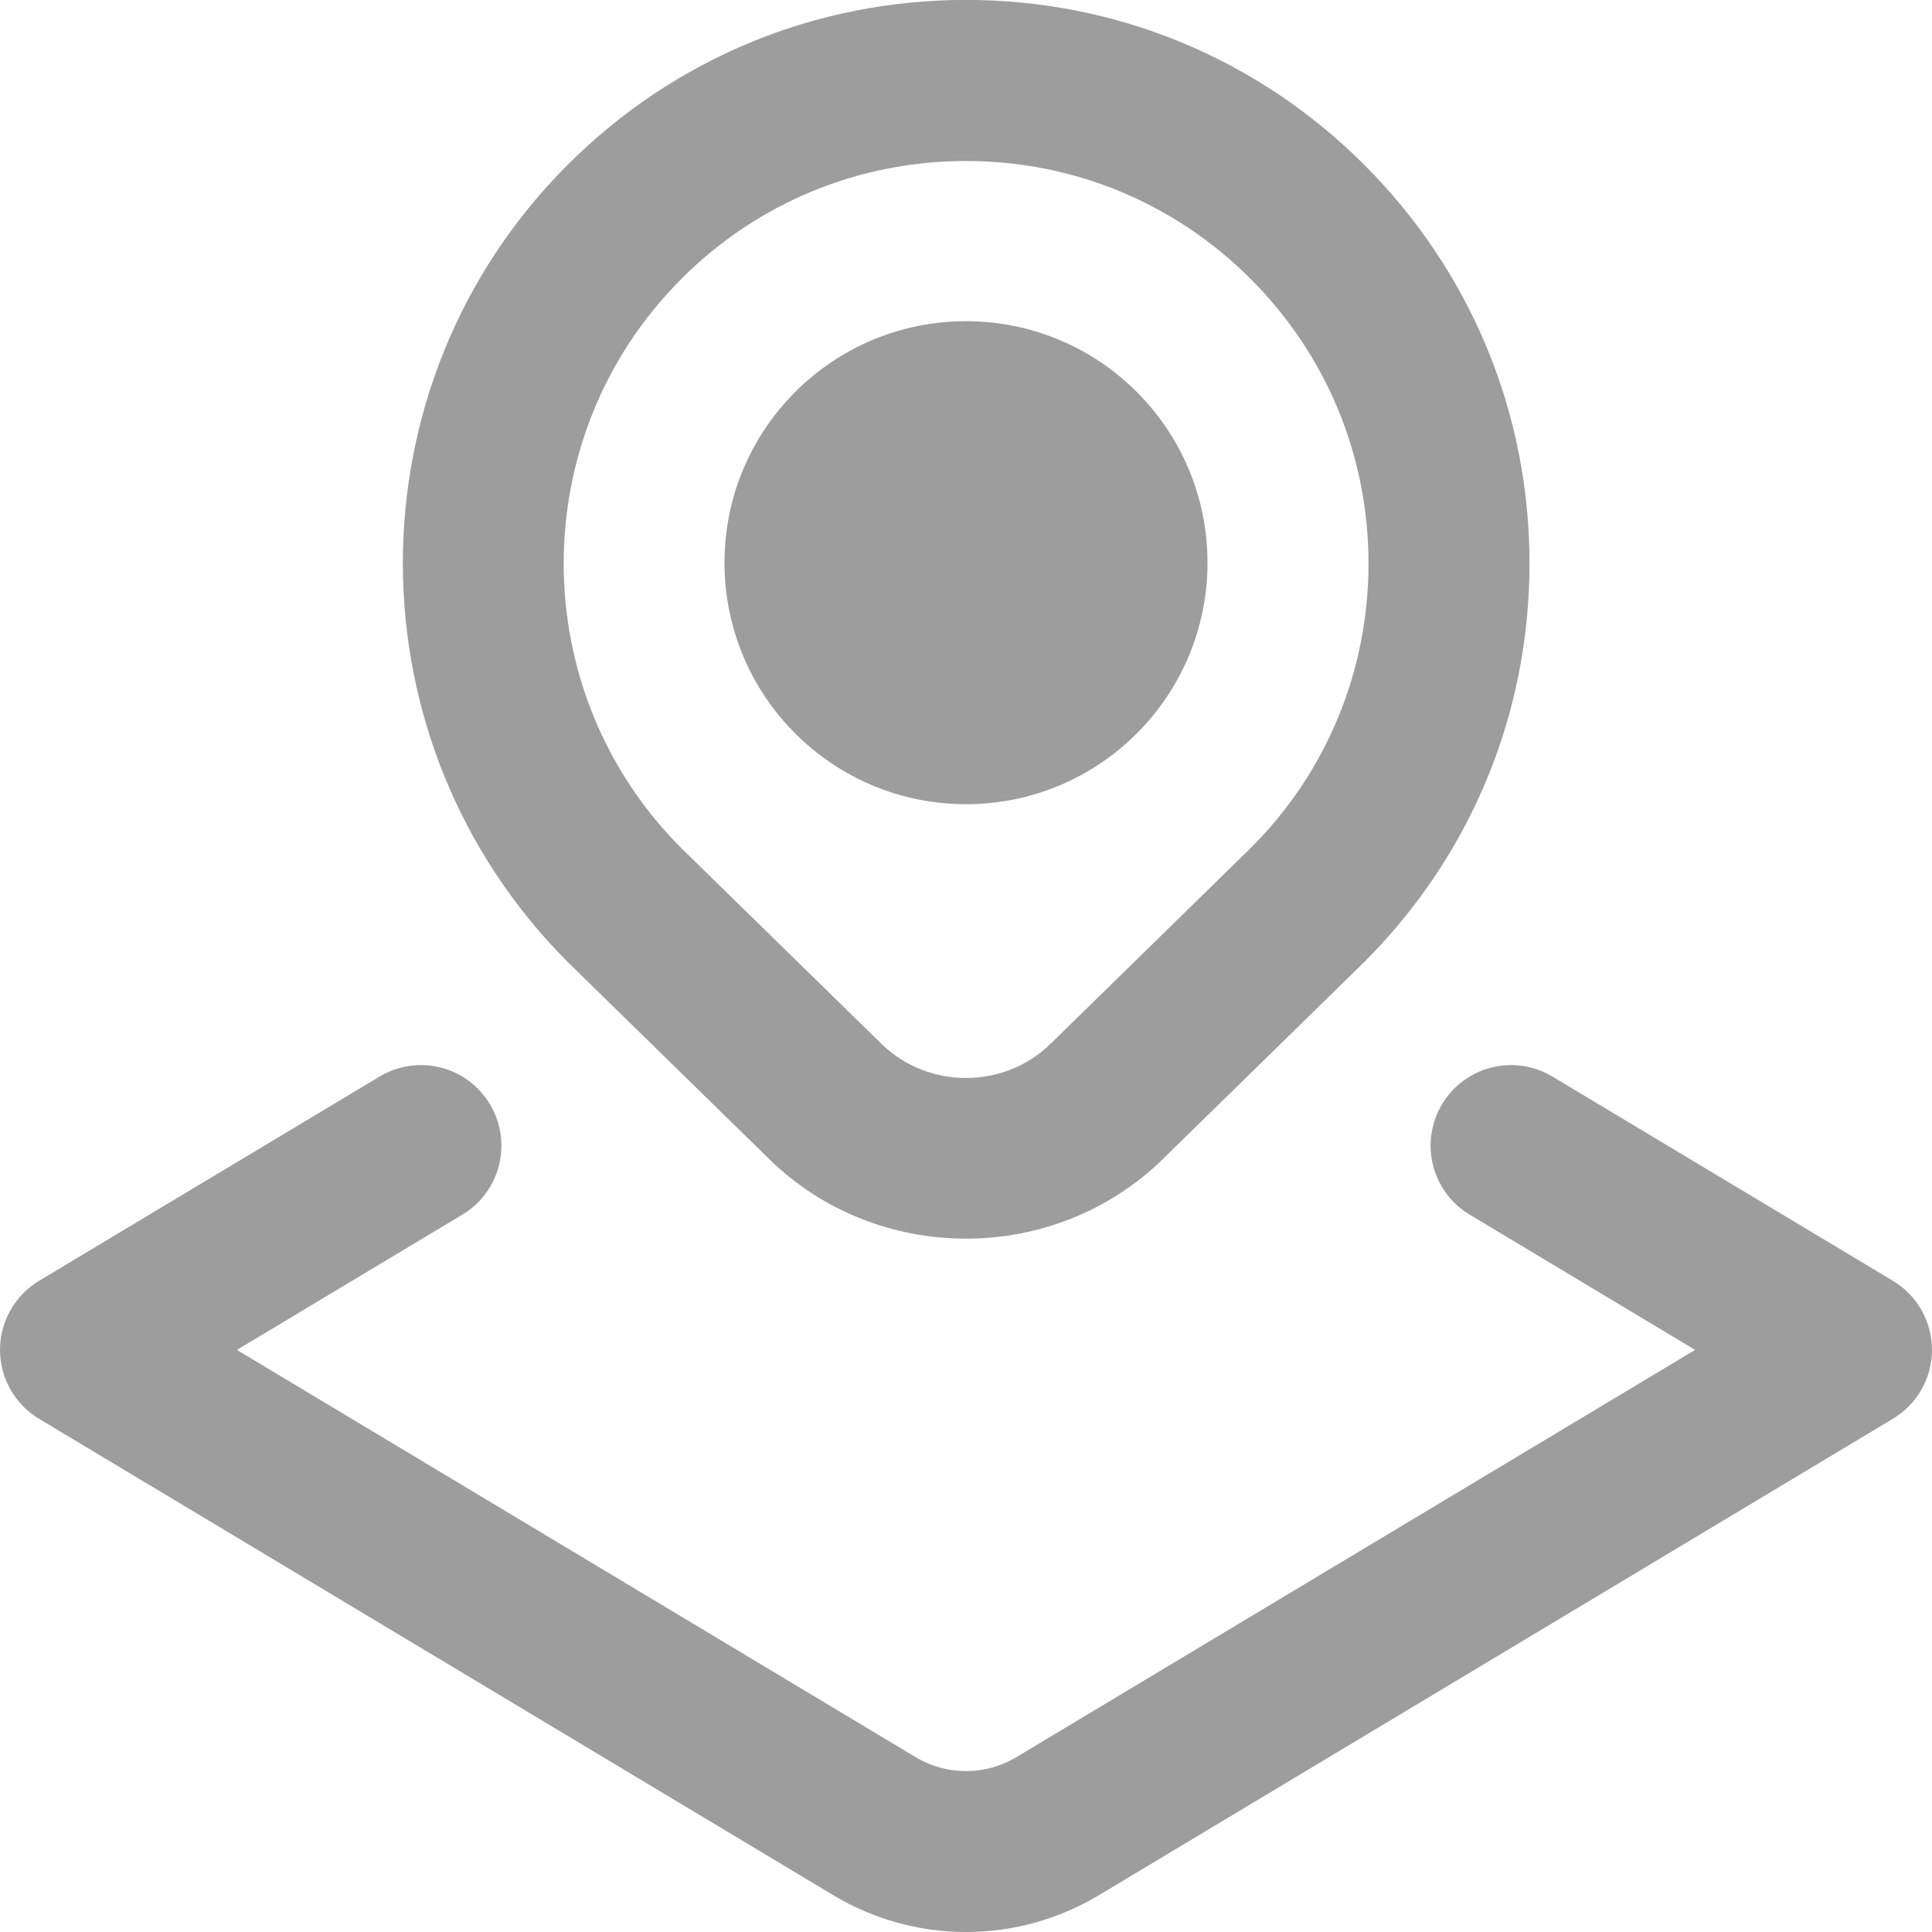 <?xml version="1.0" encoding="UTF-8"?>
<svg xmlns="http://www.w3.org/2000/svg" id="Layer_1" data-name="Layer 1" viewBox="0 0 24 24">
  <path fill="#9d9d9d" d="m9.553,14.397c.675.66,1.561.99,2.447.99s1.772-.33,2.447-.99l2.502-2.448c1.322-1.322,2.051-3.08,2.051-4.95s-.729-3.627-2.051-4.95c-1.321-1.322-3.079-2.05-4.949-2.05s-3.628.728-4.95,2.05c-2.729,2.729-2.729,7.17.008,9.907l2.495,2.44Zm-1.089-10.933c.944-.944,2.2-1.464,3.536-1.464s2.591.52,3.535,1.464,1.465,2.2,1.465,3.536-.521,2.591-1.457,3.528l-2.494,2.44c-.578.564-1.52.564-2.098,0l-2.487-2.432c-1.949-1.95-1.949-5.122,0-7.071Zm.536,3.526c0-1.657,1.343-3,3-3s3,1.343,3,3-1.343,3-3,3-3-1.343-3-3Zm15,9.777c0,.352-.185.677-.485.857l-9.861,5.917c-.51.306-1.082.459-1.653.459s-1.144-.153-1.653-.459L.485,17.625c-.301-.181-.485-.506-.485-.857s.185-.677.485-.857l4.229-2.537c.475-.285,1.089-.131,1.372.343.284.474.131,1.088-.343,1.372l-2.8,1.68,8.433,5.06c.385.23.863.23,1.248,0l8.433-5.06-2.8-1.68c-.474-.284-.627-.898-.343-1.372s.897-.628,1.372-.343l4.229,2.537c.301.181.485.506.485.857Z"/>
</svg>

